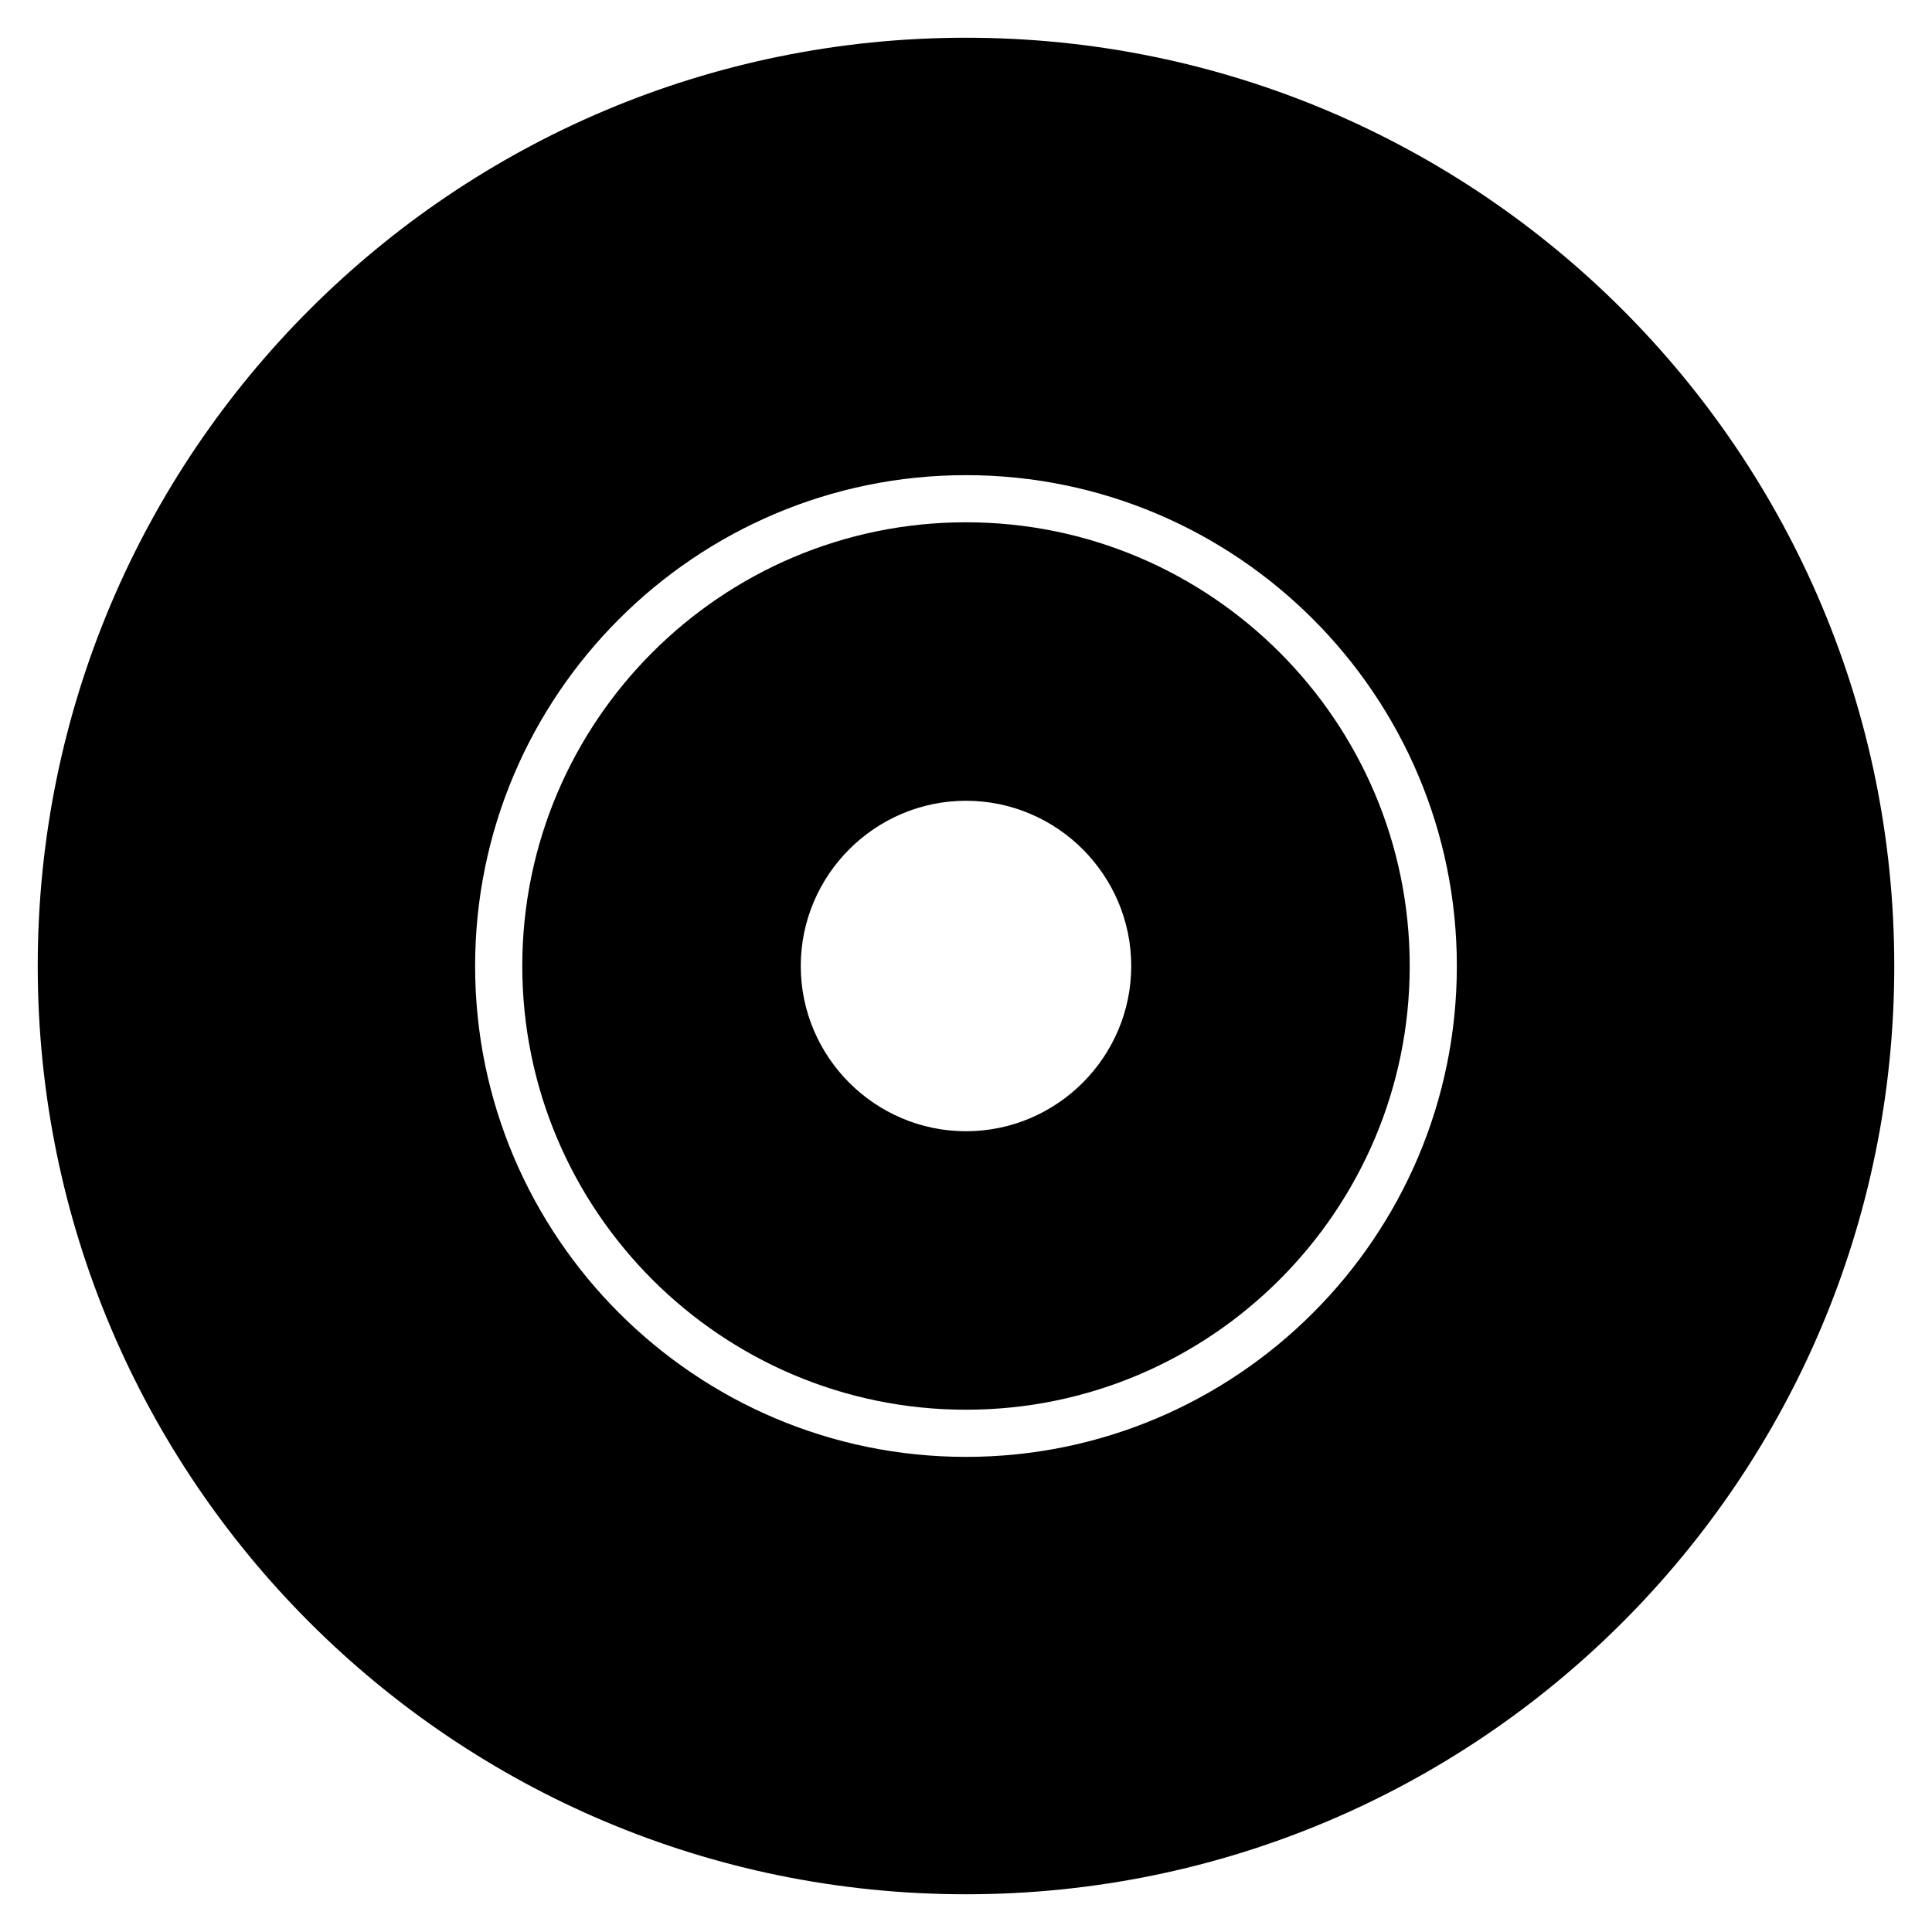 <?xml version="1.0" encoding="UTF-8"?>
<!-- Uploaded to: SVG Repo, www.svgrepo.com, Generator: SVG Repo Mixer Tools -->
<svg fill="#000000" width="800px" height="800px" version="1.1" viewBox="144 144 512 512" xmlns="http://www.w3.org/2000/svg">
 <g>
  <path d="m400 282.41c-64.848 0-117.59 52.742-117.59 117.59 0 64.844 52.742 117.59 117.59 117.59 64.844 0 117.59-52.742 117.59-117.59 0-64.848-52.742-117.59-117.59-117.59zm0 161.38c-24.109 0-43.789-19.68-43.789-43.789s19.68-43.789 43.789-43.789 43.789 19.68 43.789 43.789c-0.004 24.109-19.684 43.789-43.789 43.789z"/>
  <path d="m400 154c-135.89 0-246 110.11-246 246s110.11 246 246 246 246-110.11 246-246c0.004-135.89-110.11-246-246-246zm0 376.09c-71.734 0-130.09-58.352-130.09-130.09 0-71.73 58.352-130.08 130.09-130.08 71.73 0 130.08 58.352 130.08 130.09 0 71.73-58.352 130.08-130.08 130.08z"/>
 </g>
</svg>